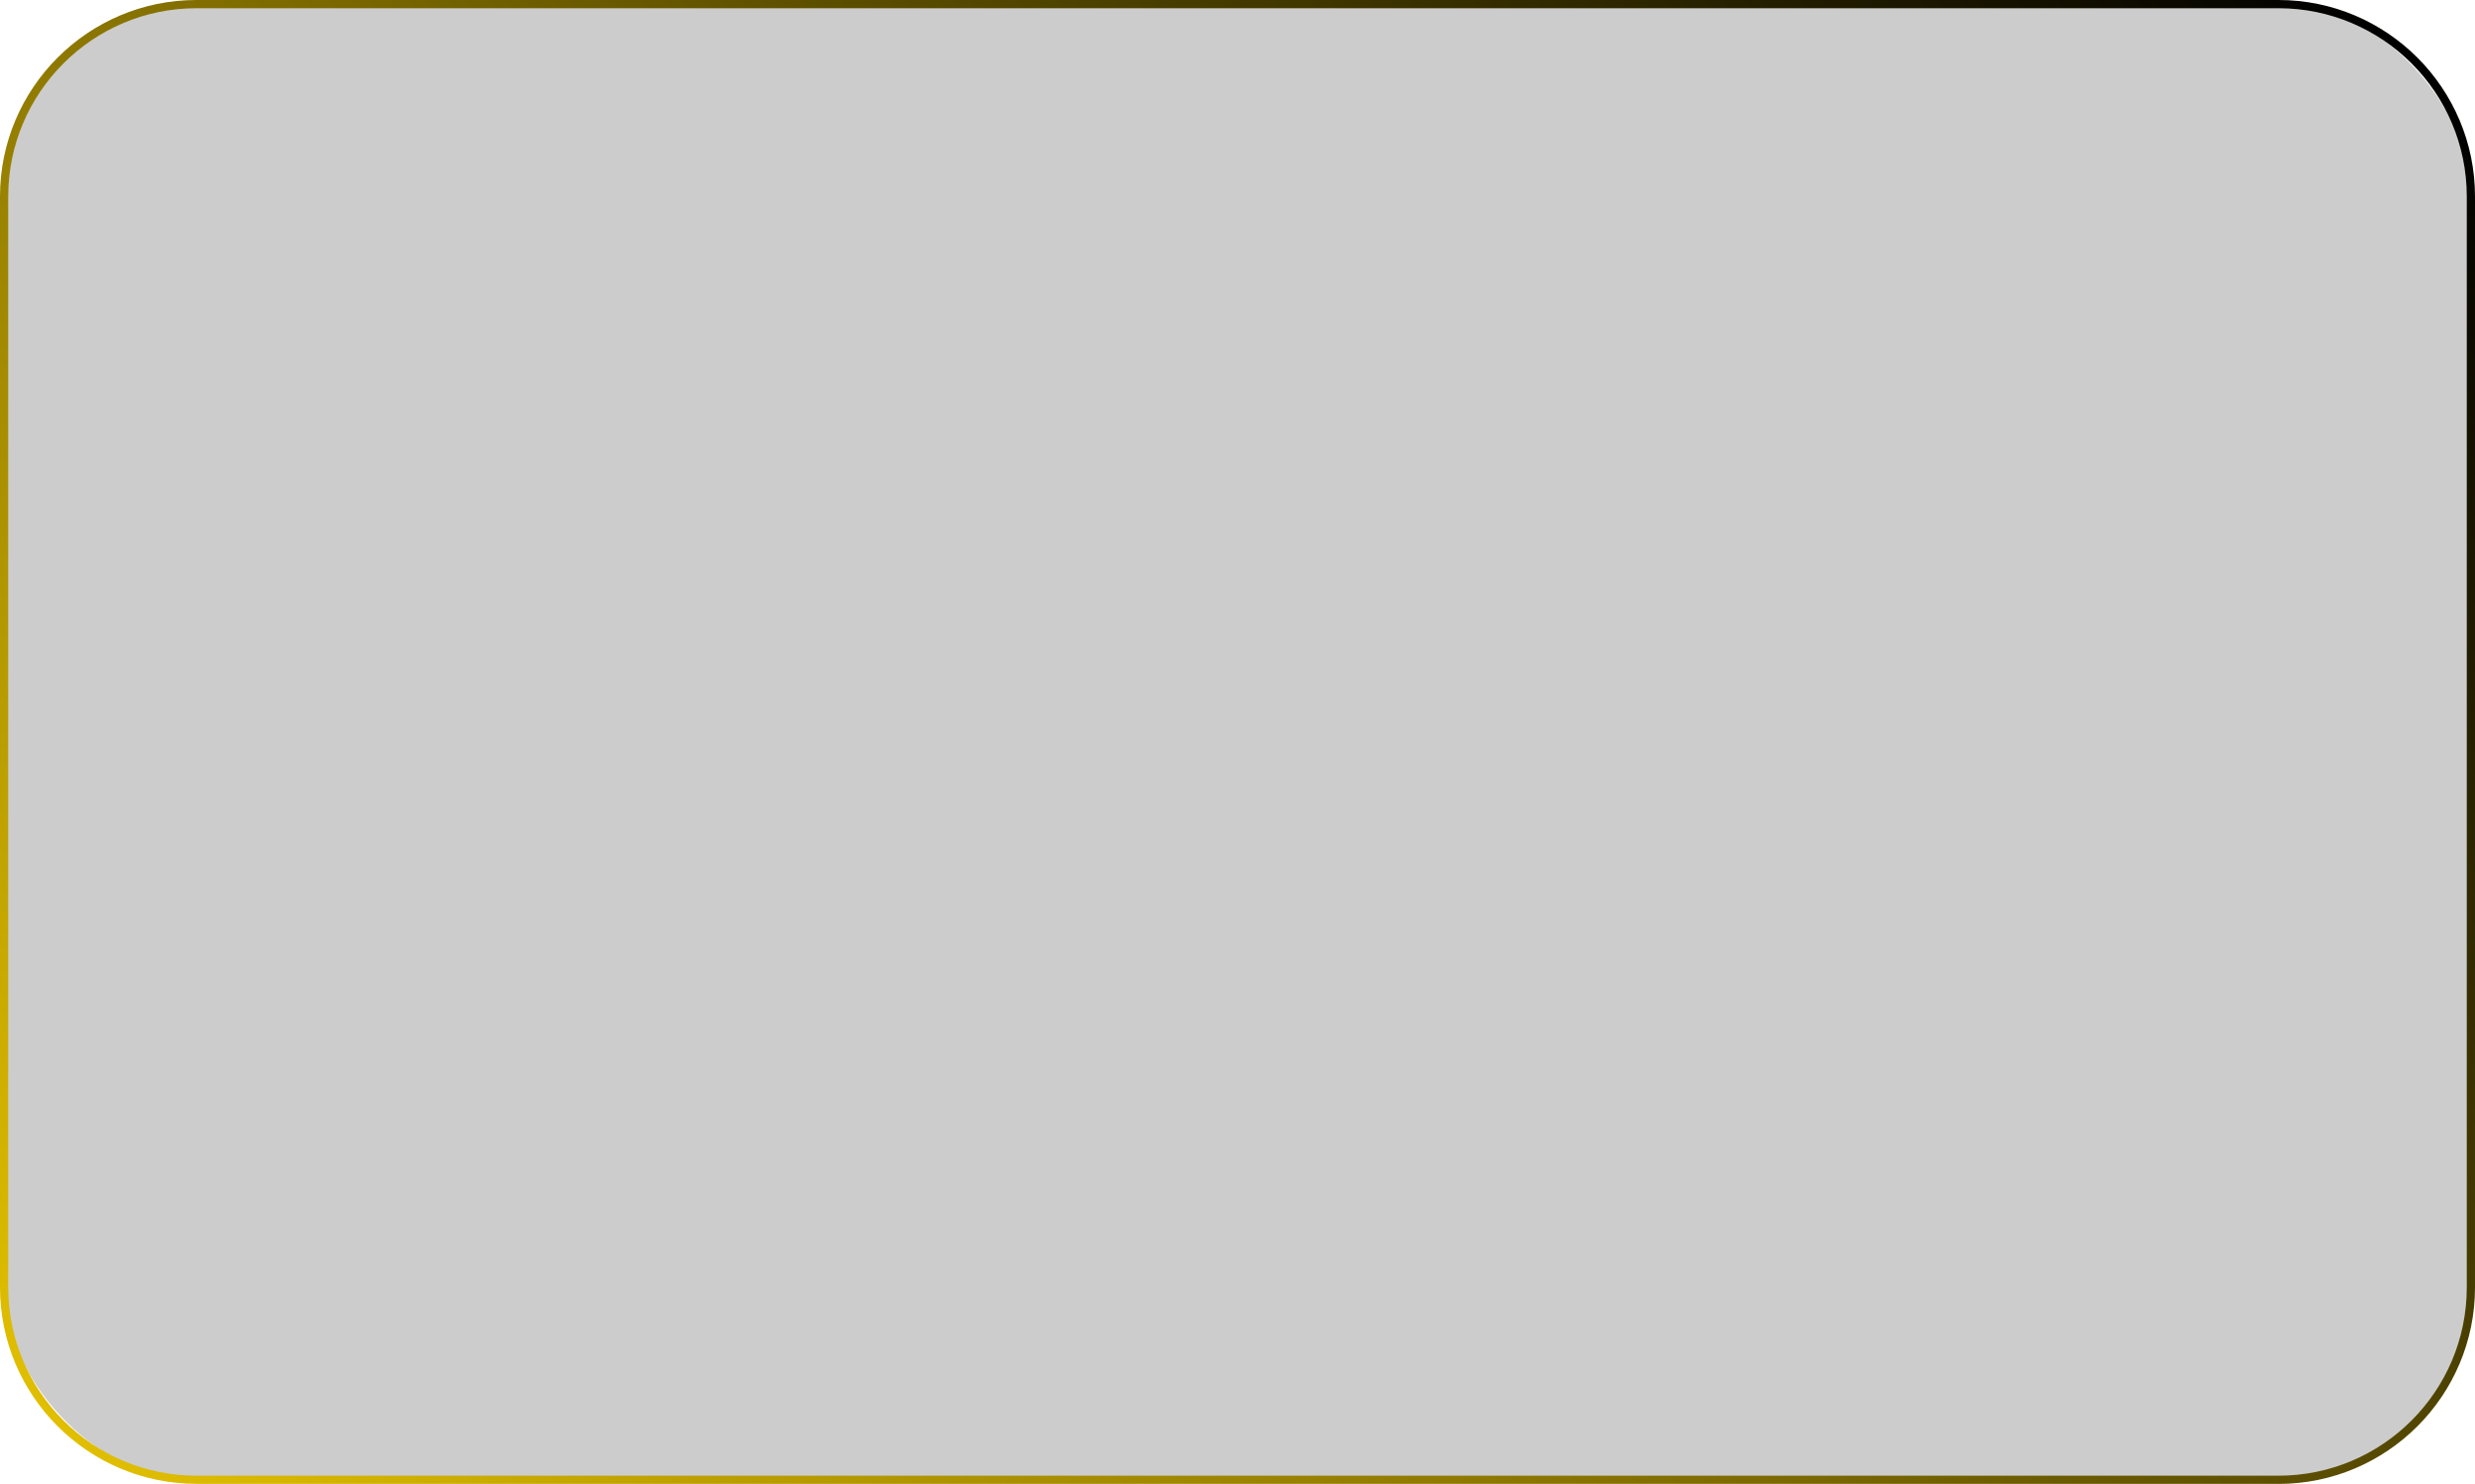 <?xml version="1.0" encoding="UTF-8"?> <svg xmlns="http://www.w3.org/2000/svg" xmlns:xlink="http://www.w3.org/1999/xlink" id="_Слой_2" data-name="Слой 2" viewBox="0 0 301 180.46"><defs><style> .cls-1 { opacity: .2; } .cls-2 { fill: url(#_Безымянный_градиент_5); } </style><linearGradient id="_Безымянный_градиент_5" data-name="Безымянный градиент 5" x1="37.14" y1="203.59" x2="263.86" y2="-23.13" gradientUnits="userSpaceOnUse"><stop offset="0" stop-color="#e0be00"></stop><stop offset="1" stop-color="#000"></stop></linearGradient></defs><g id="_Слой_1-2" data-name="Слой 1"><g><rect class="cls-1" x=".5" y=".5" width="300" height="179.46" rx="23.4" ry="23.4"></rect><path class="cls-2" d="M277.1,180.46H23.9c-13.18,0-23.9-10.72-23.9-23.9V23.9C0,10.72,10.72,0,23.9,0h253.2c13.18,0,23.9,10.72,23.9,23.9V156.57c0,13.18-10.72,23.9-23.9,23.9ZM23.9,1C11.27,1,1,11.27,1,23.9V156.57c0,12.63,10.27,22.9,22.9,22.9h253.2c12.63,0,22.9-10.27,22.9-22.9V23.9c0-12.63-10.27-22.9-22.9-22.9H23.9Z"></path></g></g></svg> 